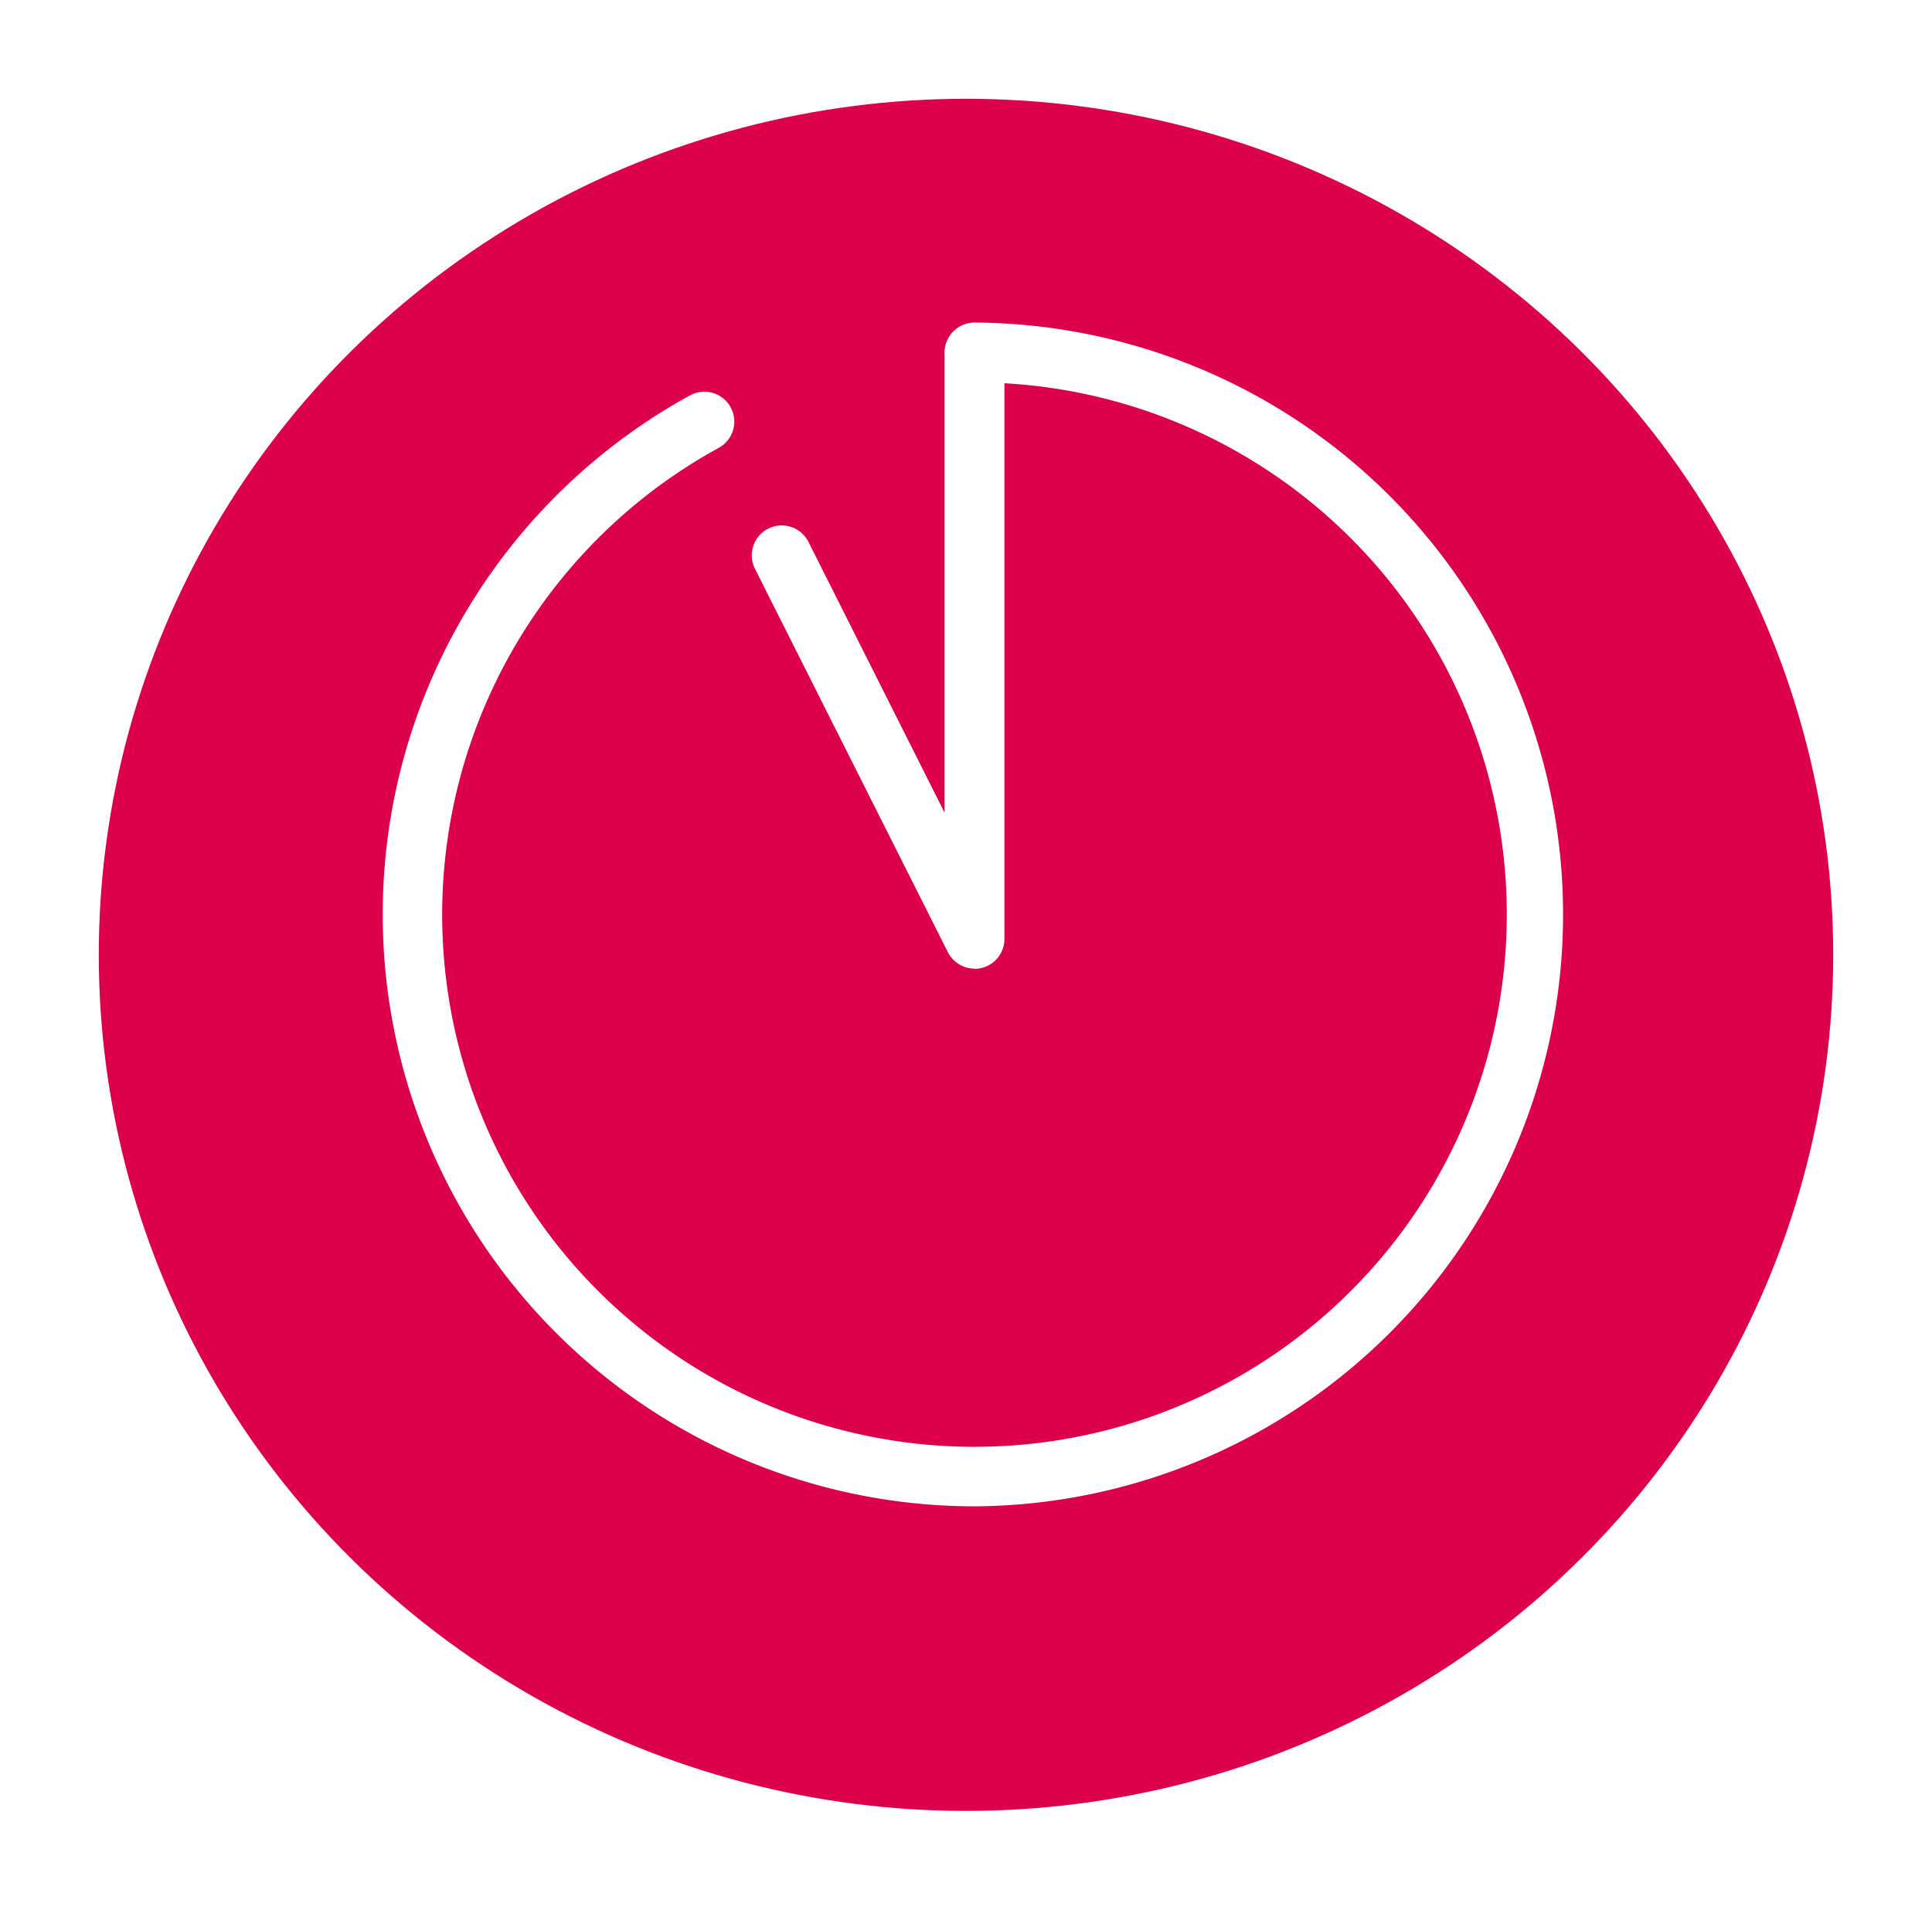 <svg xmlns="http://www.w3.org/2000/svg" xmlns:xlink="http://www.w3.org/1999/xlink" width="88" height="87" viewBox="0 0 88 87"><defs><style>.a{fill:#fff;}.b{fill:#dc004d;}.c{clip-path:url(#c);}.d{filter:url(#a);}</style><filter id="a" x="0" y="0" width="88" height="87" filterUnits="userSpaceOnUse"><feOffset dy="2" input="SourceAlpha"/><feGaussianBlur stdDeviation="1.5" result="b"/><feFlood flood-opacity="0.051"/><feComposite operator="in" in2="b"/><feComposite in="SourceGraphic"/></filter><clipPath id="c"><rect class="a" width="53.929" height="53.929"/></clipPath></defs><g transform="translate(-765.5 -315.5)"><g class="d" transform="matrix(1, 0, 0, 1, 765.5, 315.5)"><ellipse class="b" cx="39.5" cy="39" rx="39.5" ry="39" transform="translate(4.5 2.5)"/></g><g transform="translate(782.93 330.195)"><g class="c"><path class="a" d="M26.965,53.929A26.968,26.968,0,0,1,14.031,3.3,1.363,1.363,0,0,1,15.34,5.69,24.246,24.246,0,1,0,26.965,2.726a1.363,1.363,0,0,1,0-2.726,26.965,26.965,0,0,1,0,53.929"/><path class="a" d="M53.317,29.453A1.364,1.364,0,0,1,52.1,28.7L43.315,11.238a1.363,1.363,0,1,1,2.436-1.225l6.2,12.334V1.4a1.363,1.363,0,1,1,2.726,0v26.7a1.363,1.363,0,0,1-1.048,1.326,1.341,1.341,0,0,1-.315.037" transform="translate(-26.357 -0.02)"/></g></g></g></svg>